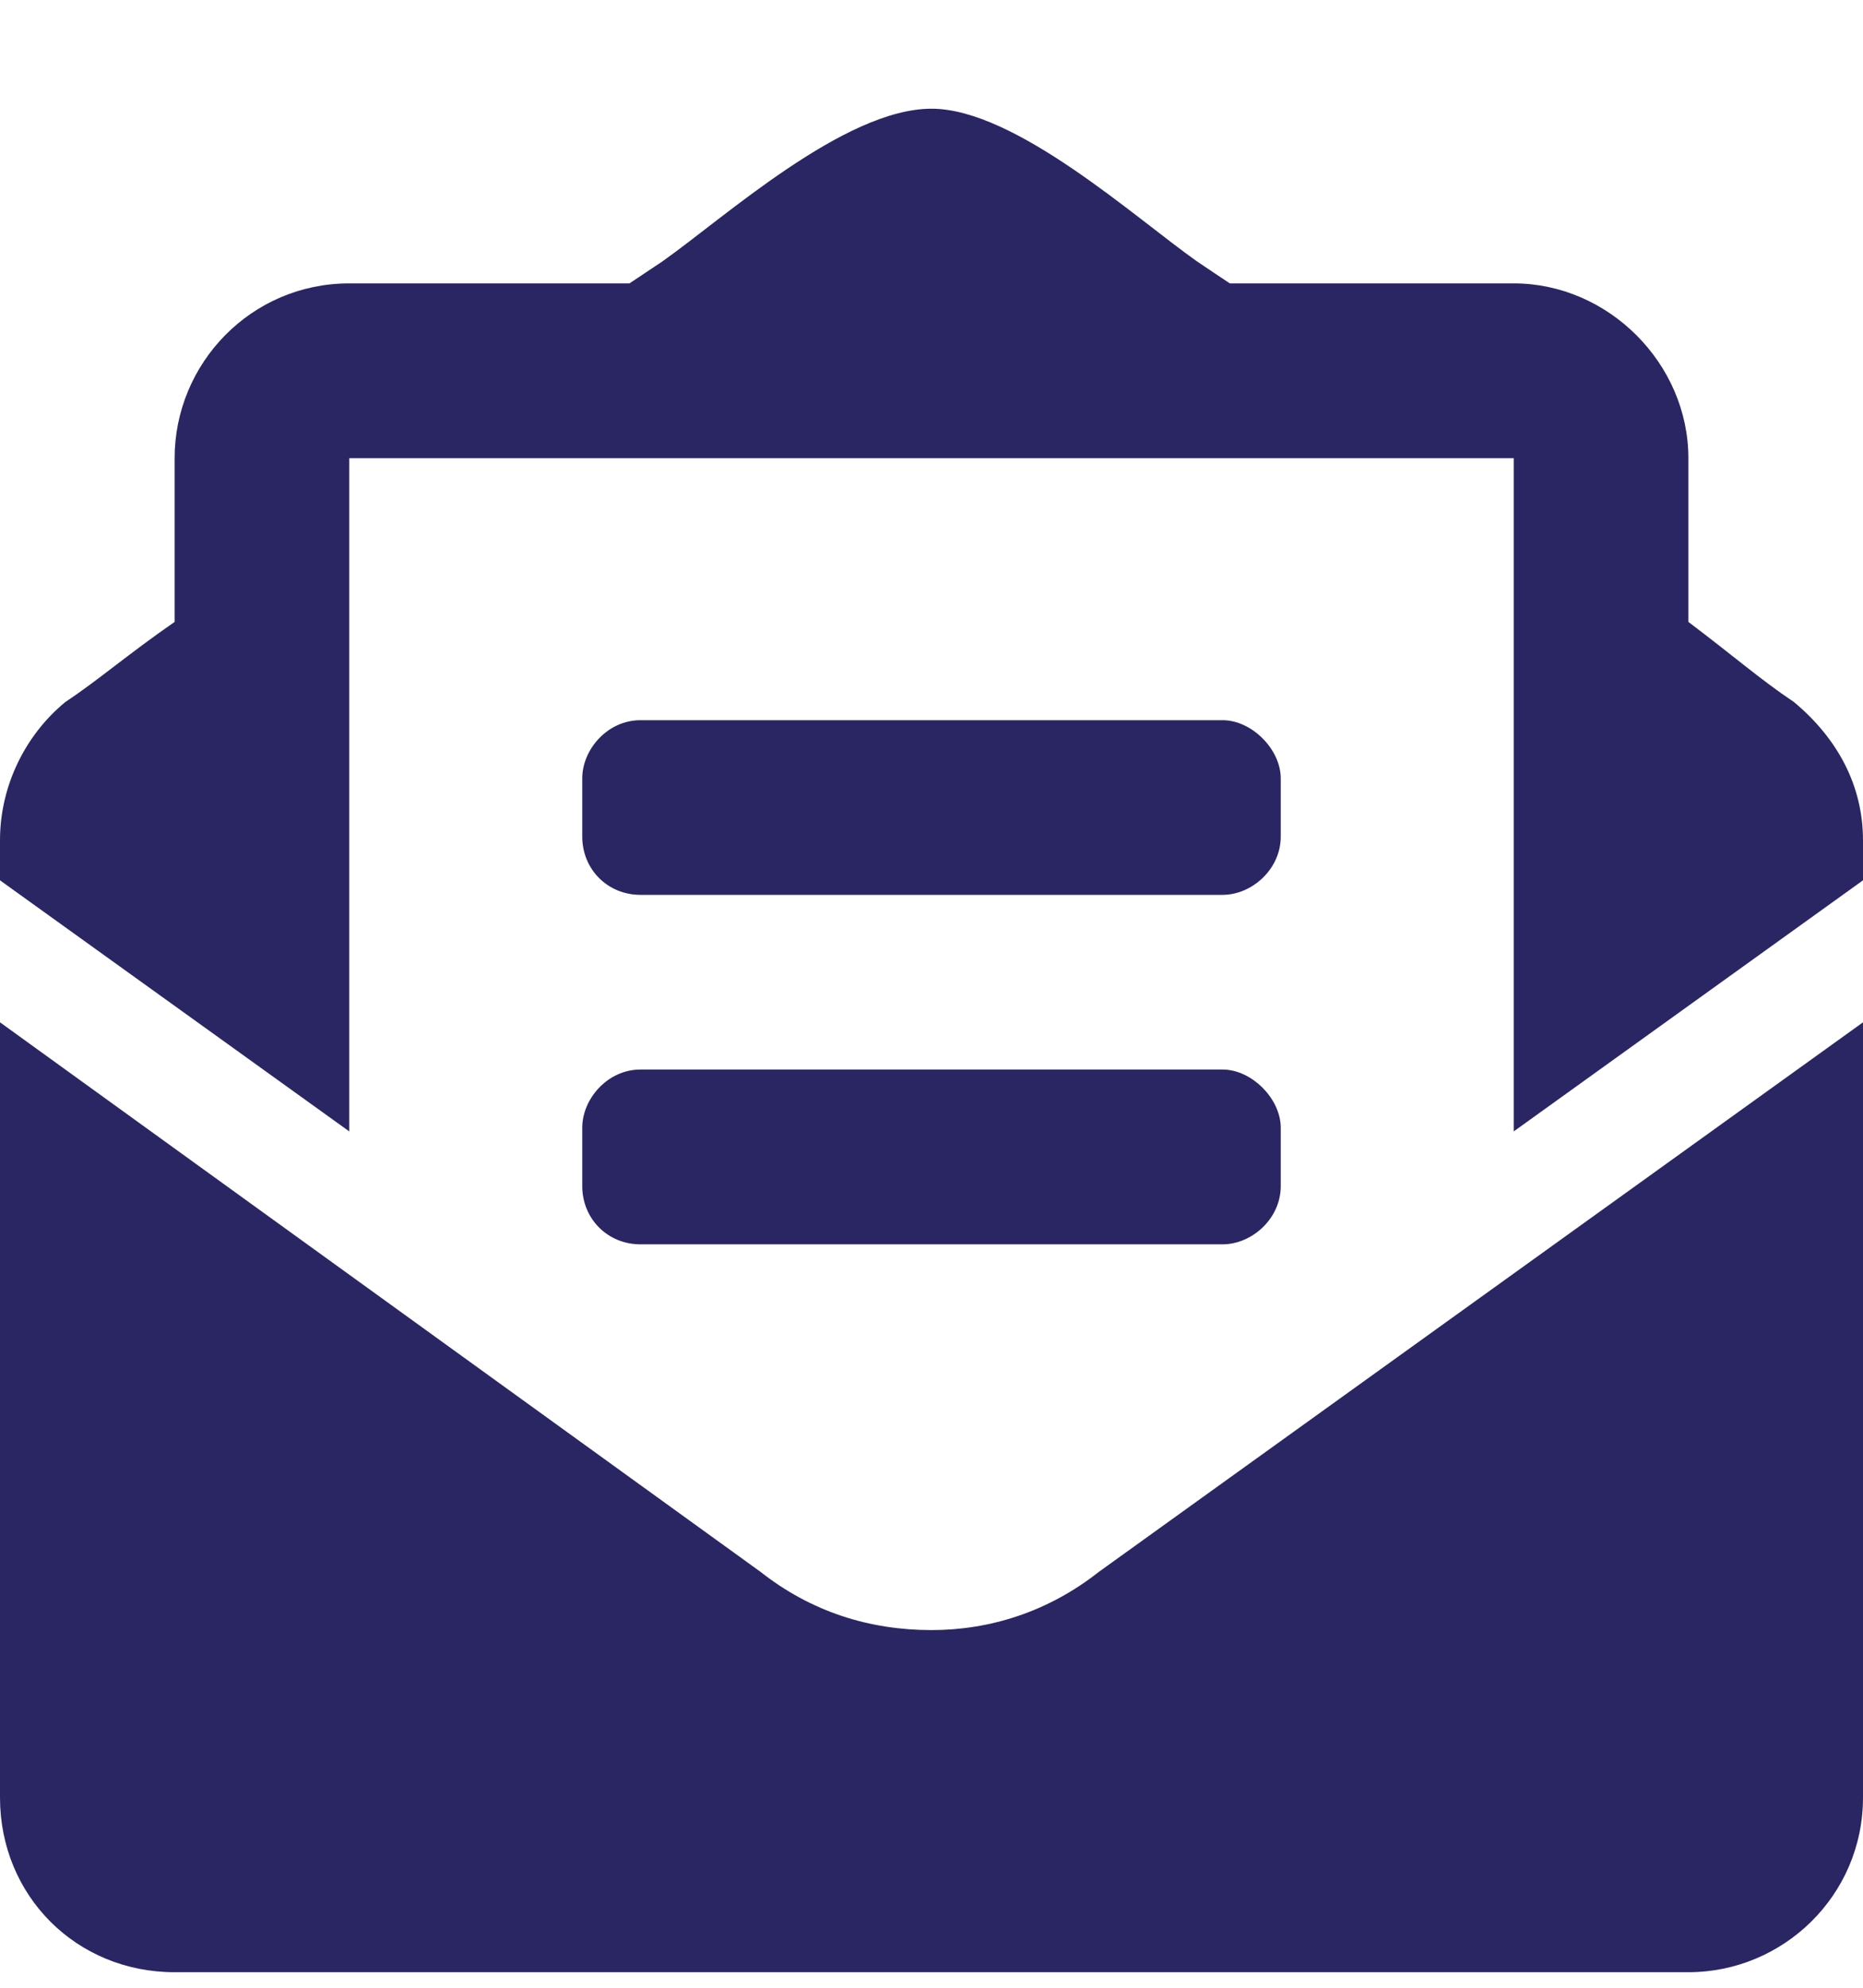 <svg width="15" height="16" viewBox="0 0 15 16" fill="none" xmlns="http://www.w3.org/2000/svg">
<path d="M5.156 7.203H9.844C10.078 7.203 10.312 6.998 10.312 6.734V6.266C10.312 6.031 10.078 5.797 9.844 5.797H5.156C4.893 5.797 4.688 6.031 4.688 6.266V6.734C4.688 6.998 4.893 7.203 5.156 7.203ZM4.688 9.547C4.688 9.811 4.893 10.016 5.156 10.016H9.844C10.078 10.016 10.312 9.811 10.312 9.547V9.078C10.312 8.844 10.078 8.609 9.844 8.609H5.156C4.893 8.609 4.688 8.844 4.688 9.078V9.547ZM7.5 13.121C7.002 13.121 6.533 12.975 6.123 12.652L0 8.229V14.469C0 15.26 0.615 15.875 1.406 15.875H13.594C14.355 15.875 15 15.26 15 14.469V8.229L8.848 12.652C8.438 12.975 7.969 13.121 7.5 13.121ZM14.443 5.65C14.18 5.475 13.945 5.27 13.594 5.006V3.688C13.594 2.926 12.949 2.281 12.188 2.281H9.902C9.814 2.223 9.727 2.164 9.639 2.105C9.141 1.754 8.174 0.875 7.5 0.875C6.797 0.875 5.83 1.754 5.332 2.105C5.244 2.164 5.156 2.223 5.068 2.281H2.812C2.021 2.281 1.406 2.926 1.406 3.688V5.006C1.025 5.27 0.791 5.475 0.527 5.65C0.205 5.914 0 6.324 0 6.764V7.086L2.812 9.107V3.688H12.188V9.107L15 7.086V6.764C15 6.324 14.795 5.943 14.443 5.65Z" fill="#2A2664"/>
</svg>
